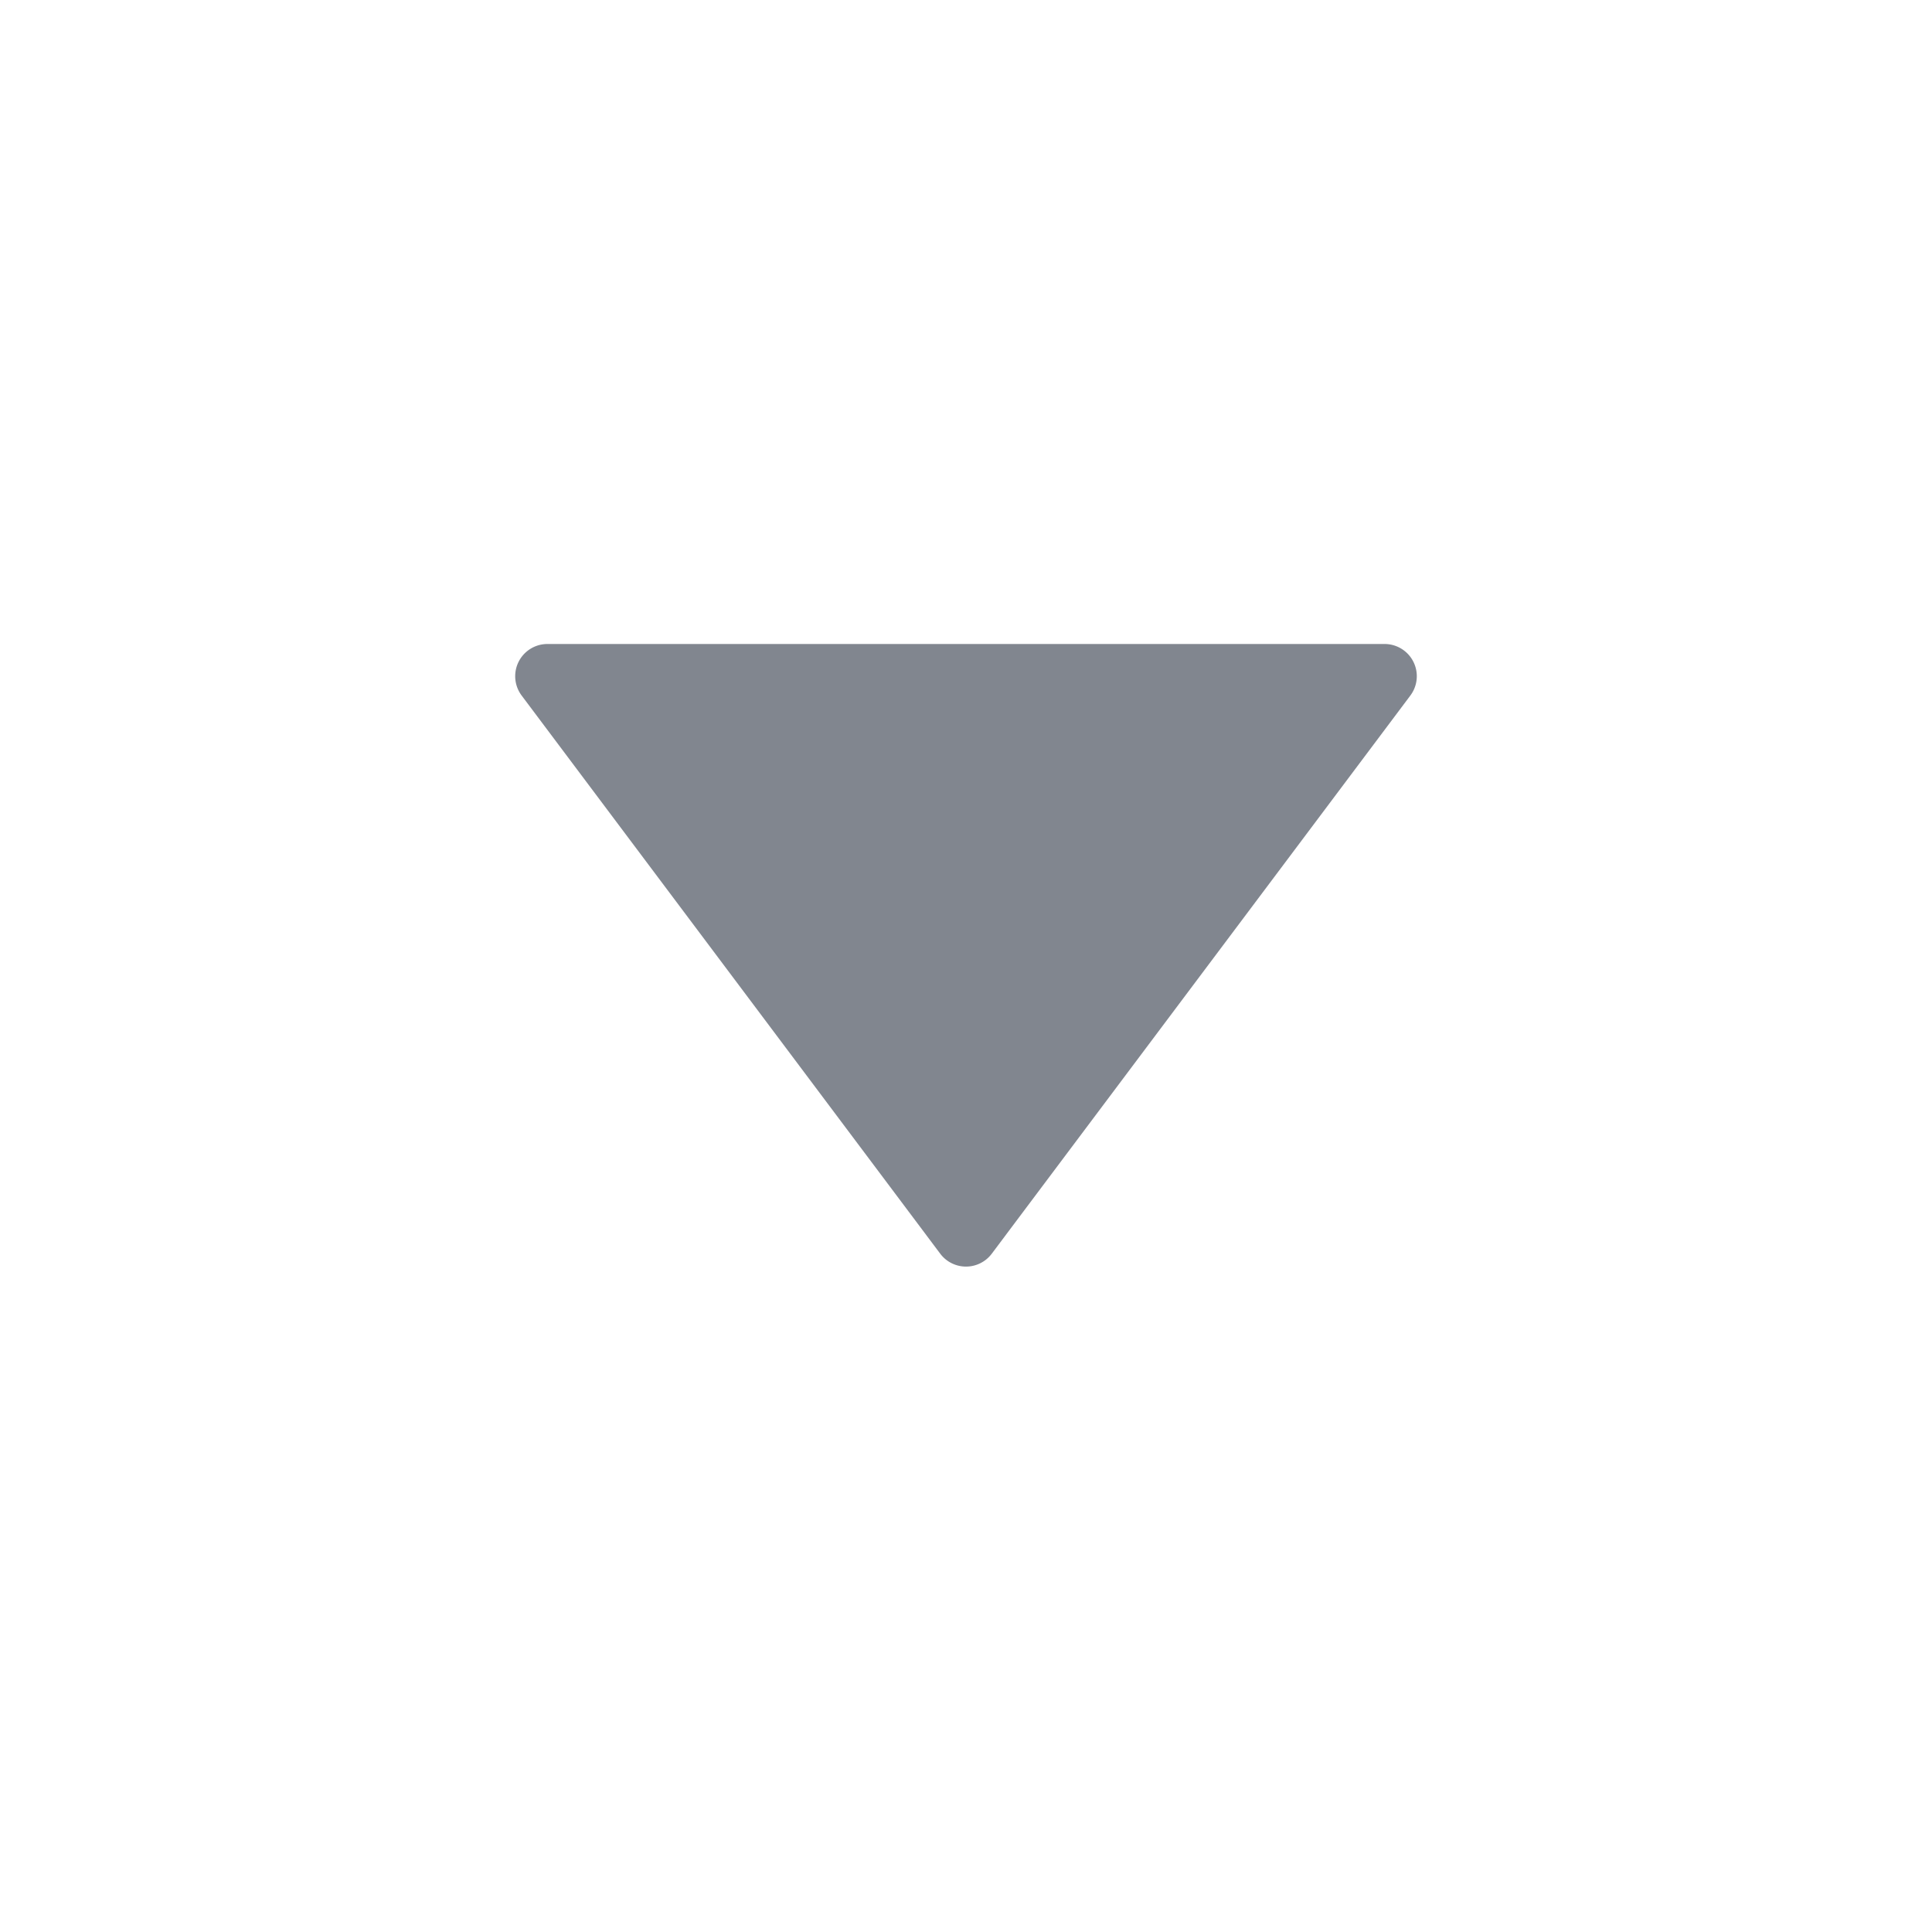 <svg width="18" height="18" viewBox="0 0 12 12" fill="none" xmlns="http://www.w3.org/2000/svg" style="transform: rotate(0deg); display: block;"><path fill-rule="evenodd" clip-rule="evenodd" d="M5.84 7.787a.2.2 0 00.32 0l2.6-3.467A.2.2 0 008.6 4H3.4a.2.2 0 00-.16.32l2.6 3.467z" fill="#81868F"></path></svg>